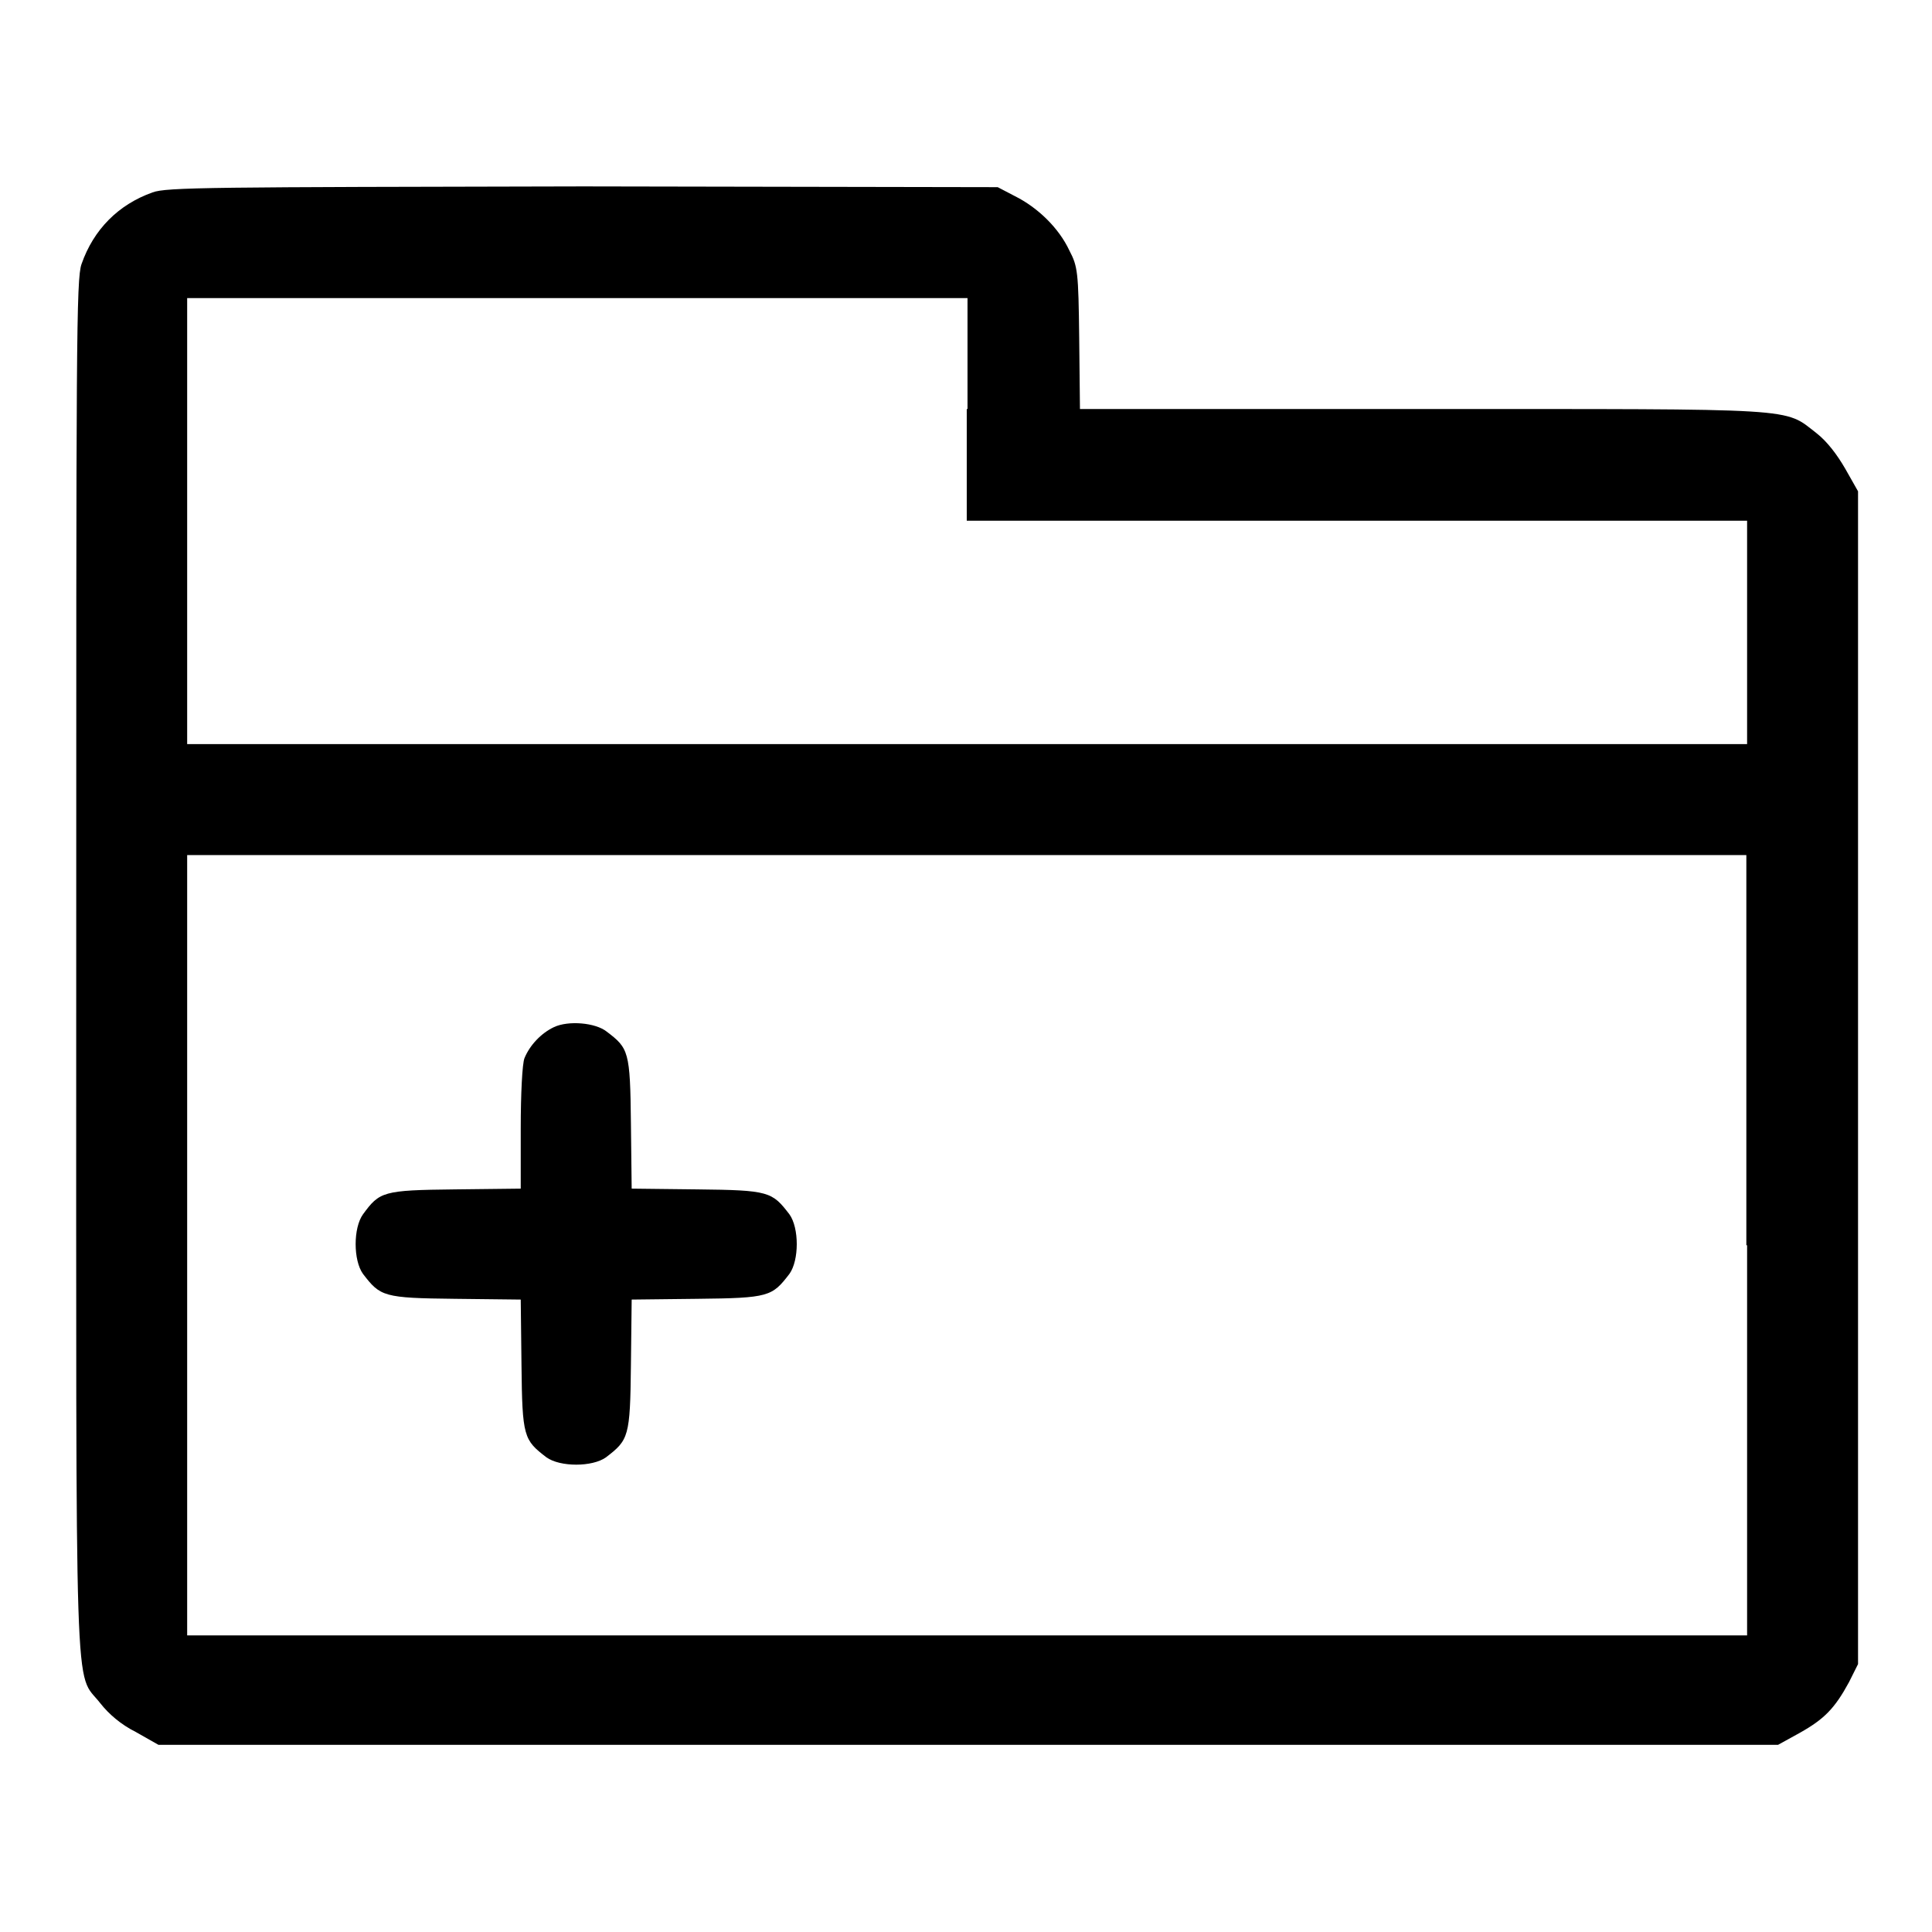 <?xml version="1.0" encoding="utf-8"?>
<!-- Svg Vector Icons : http://www.onlinewebfonts.com/icon -->
<!DOCTYPE svg PUBLIC "-//W3C//DTD SVG 1.1//EN" "http://www.w3.org/Graphics/SVG/1.1/DTD/svg11.dtd">
<svg version="1.1" xmlns="http://www.w3.org/2000/svg" xmlns:xlink="http://www.w3.org/1999/xlink" x="0px" y="0px" viewBox="0 0 256 256" enable-background="new 0 0 256 256" xml:space="preserve">
<g><g><g><path fill="#000000" d="M20.2,25.5c-4.5,1.6-7.8,4.9-9.4,9.5c-0.7,2-0.7,10.4-0.7,93c0,101.1-0.3,93.2,3.2,97.7c1.1,1.4,2.7,2.8,4.7,3.8l3,1.7h107.3h107.3l2.9-1.6c3.2-1.8,4.6-3.2,6.5-6.7l1.2-2.4v-77.7V65.1l-1.7-3c-1.1-1.9-2.4-3.6-3.8-4.7c-4.4-3.4-1.7-3.2-52.2-3.2h-45.4l-0.1-9.4c-0.1-8.8-0.2-9.5-1.3-11.6c-1.4-3-4.2-5.7-7.2-7.2l-2.3-1.2l-54.9-0.1C28.1,24.8,22,24.8,20.2,25.5z M128.1,54.2V69h51.7h51.7v14.8v14.8H128.1H24.8V69V39.5h51.7h51.7V54.2L128.1,54.2z M231.5,165v51.7H128.1H24.8V165v-51.7h103.3h103.3V165z"/><path fill="#000000" d="M73.4,136.1c-1.7,0.8-3.2,2.4-3.9,4.1c-0.3,0.7-0.5,4.8-0.5,9.3v8l-8.7,0.1c-9.6,0.1-10,0.3-12.2,3.3c-1.3,1.8-1.3,6.1,0,7.9c2.3,3,2.7,3.2,12.2,3.3l8.7,0.1l0.1,8.7c0.1,9.5,0.3,9.9,3.3,12.2c1.8,1.3,6.1,1.3,7.9,0c3-2.3,3.2-2.7,3.3-12.2l0.1-8.7l8.7-0.1c9.5-0.1,9.9-0.3,12.2-3.3c1.3-1.8,1.3-6.1,0-7.9c-2.3-3-2.7-3.2-12.2-3.3l-8.7-0.1l-0.1-8.7c-0.1-9.5-0.3-9.9-3.2-12.1C78.9,135.5,75.3,135.2,73.4,136.1z"/></g></g></g>
</svg>